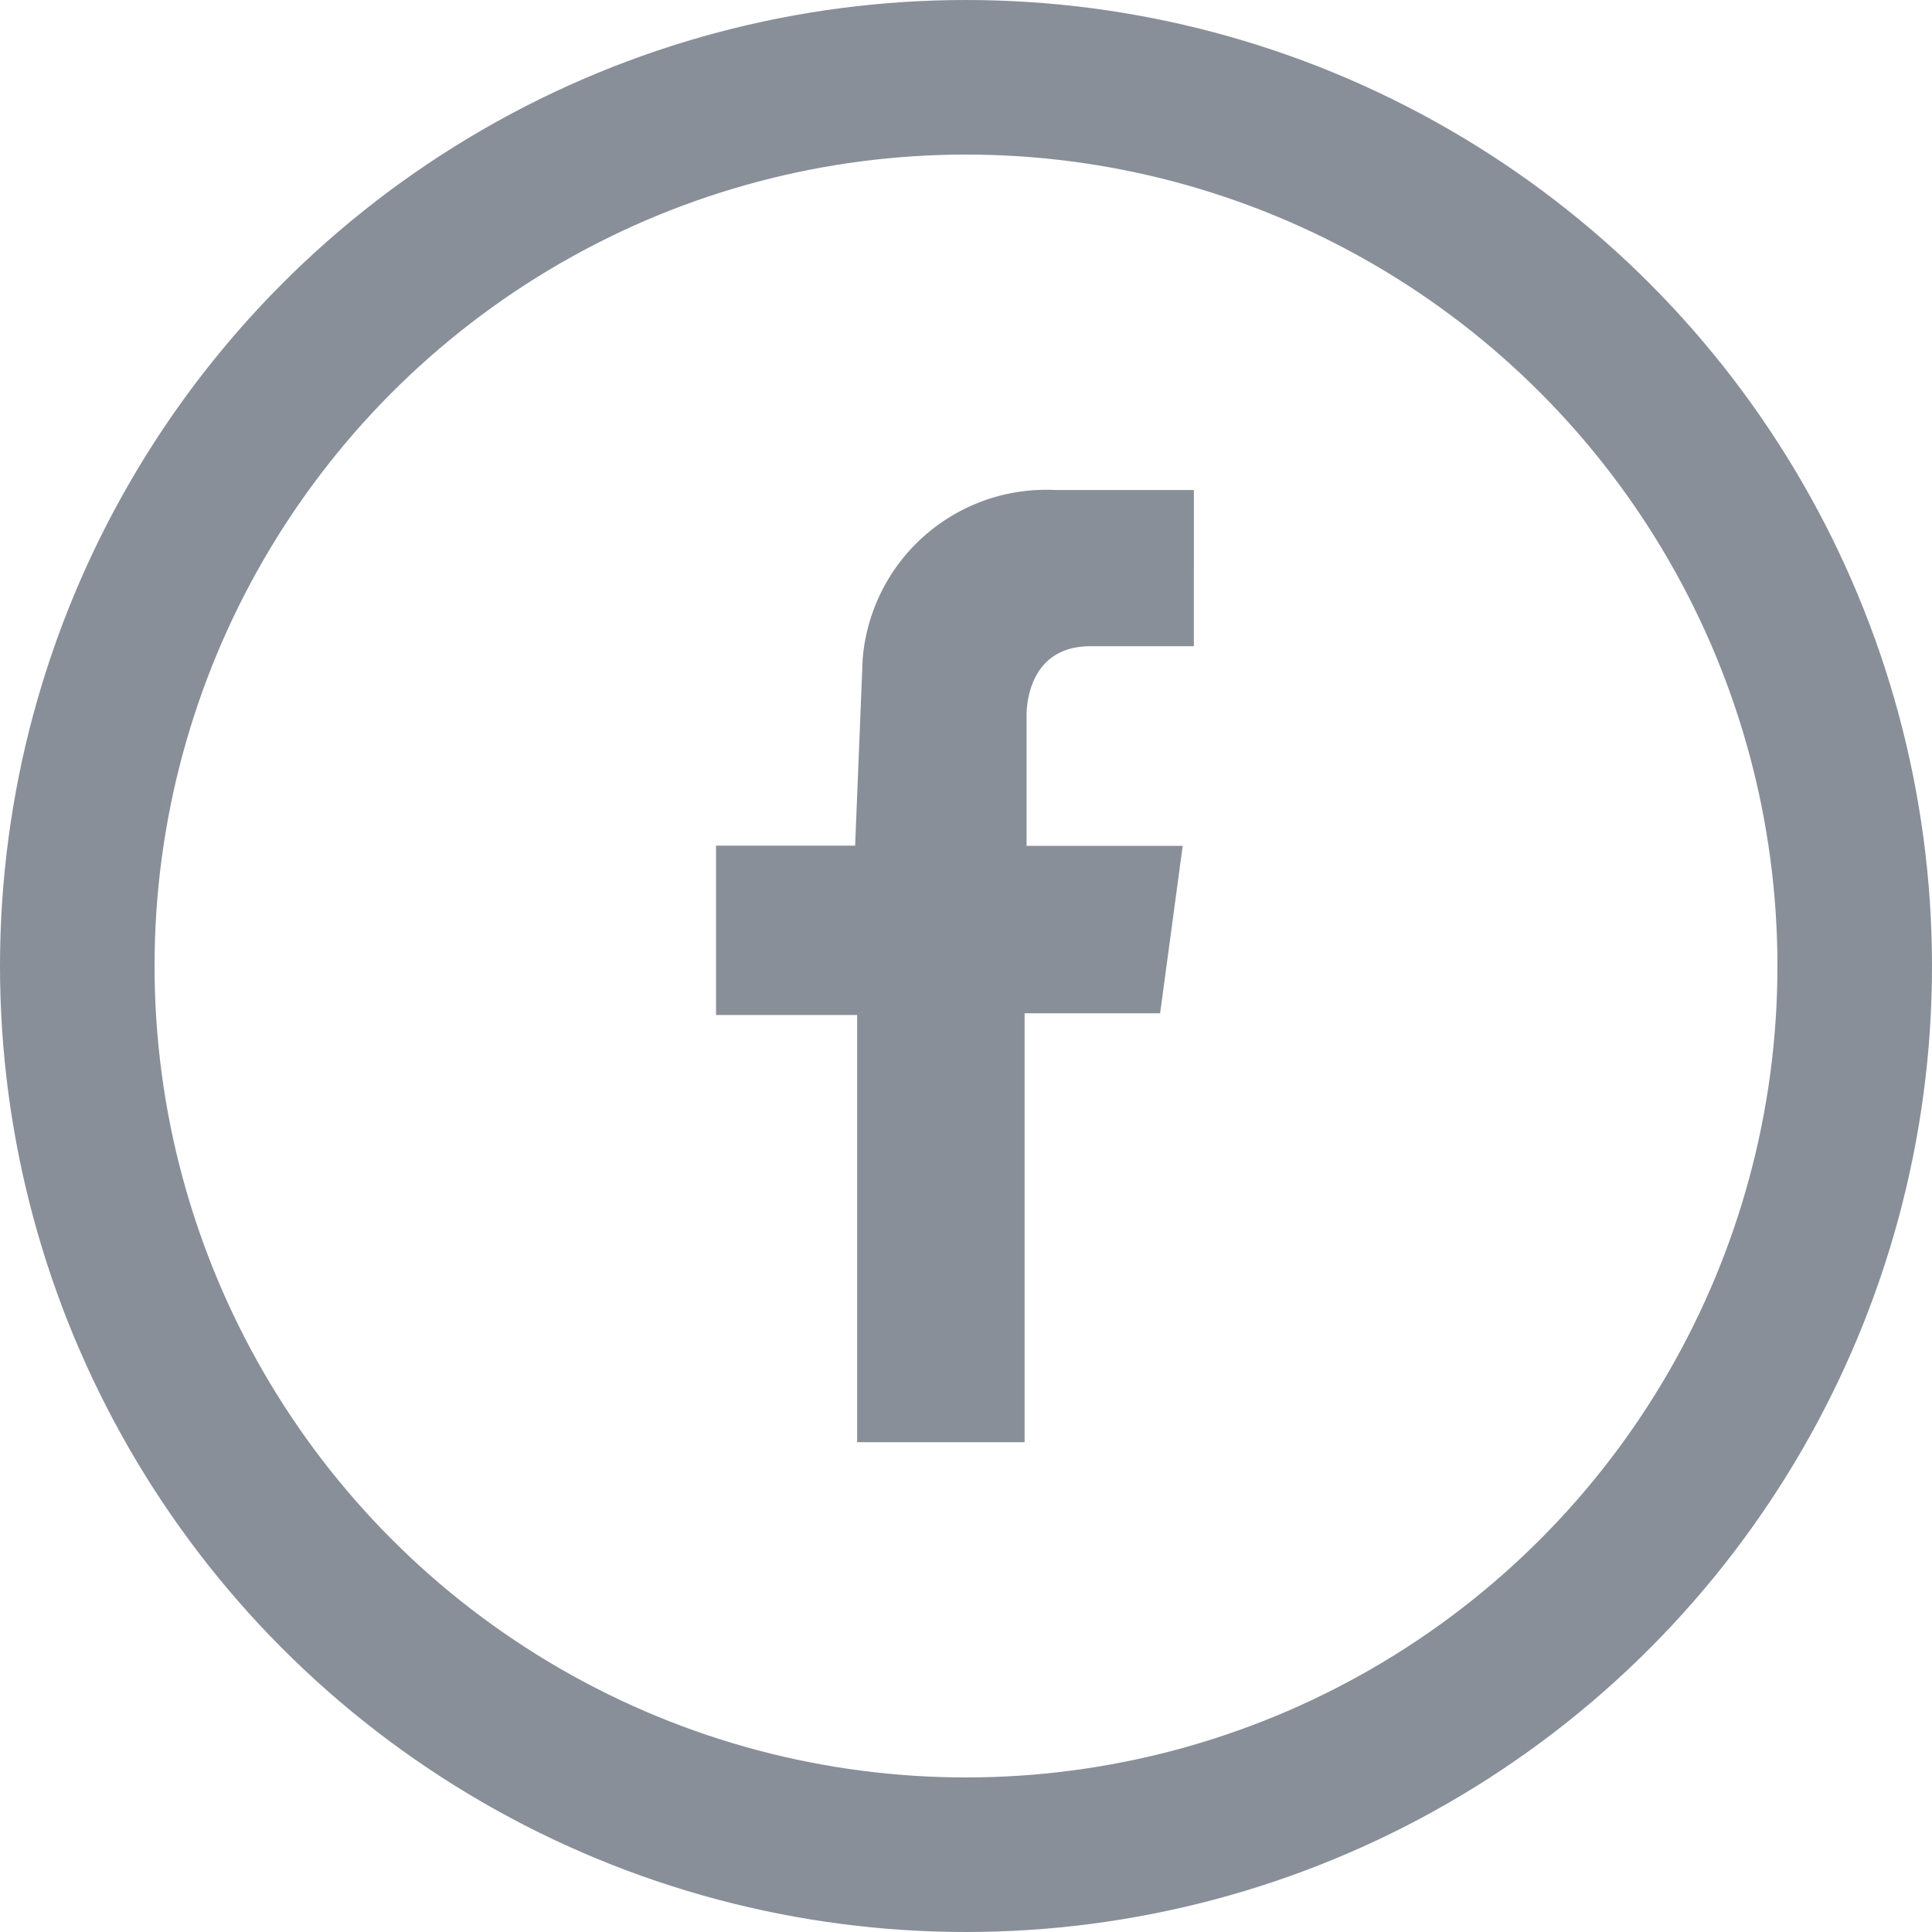 <svg xmlns="http://www.w3.org/2000/svg" width="50" height="50" viewBox="0 0 50 50">
  <g id="Groupe_338" data-name="Groupe 338" transform="translate(-211 -4118)">
    <g id="Ellipse_4" data-name="Ellipse 4" transform="translate(211 4118)" fill="none" stroke="#898f99" stroke-width="4">
      <circle cx="25" cy="25" r="25" stroke="none"/>
      <circle cx="25" cy="25" r="23" fill="none"/>
    </g>
    <path id="Tracé_696" data-name="Tracé 696" d="M28.659,10.818h-3.6A4.764,4.764,0,0,0,20.087,15.2l-.194,4.822h-3.6v4.383h3.652V35.461h4.334v-11.1h3.507l.584-4.334H24.33V16.711s-.1-1.85,1.656-1.85h2.673Z" transform="translate(213.238 4119.863)" fill="#898f99"/>
  </g>
</svg>
